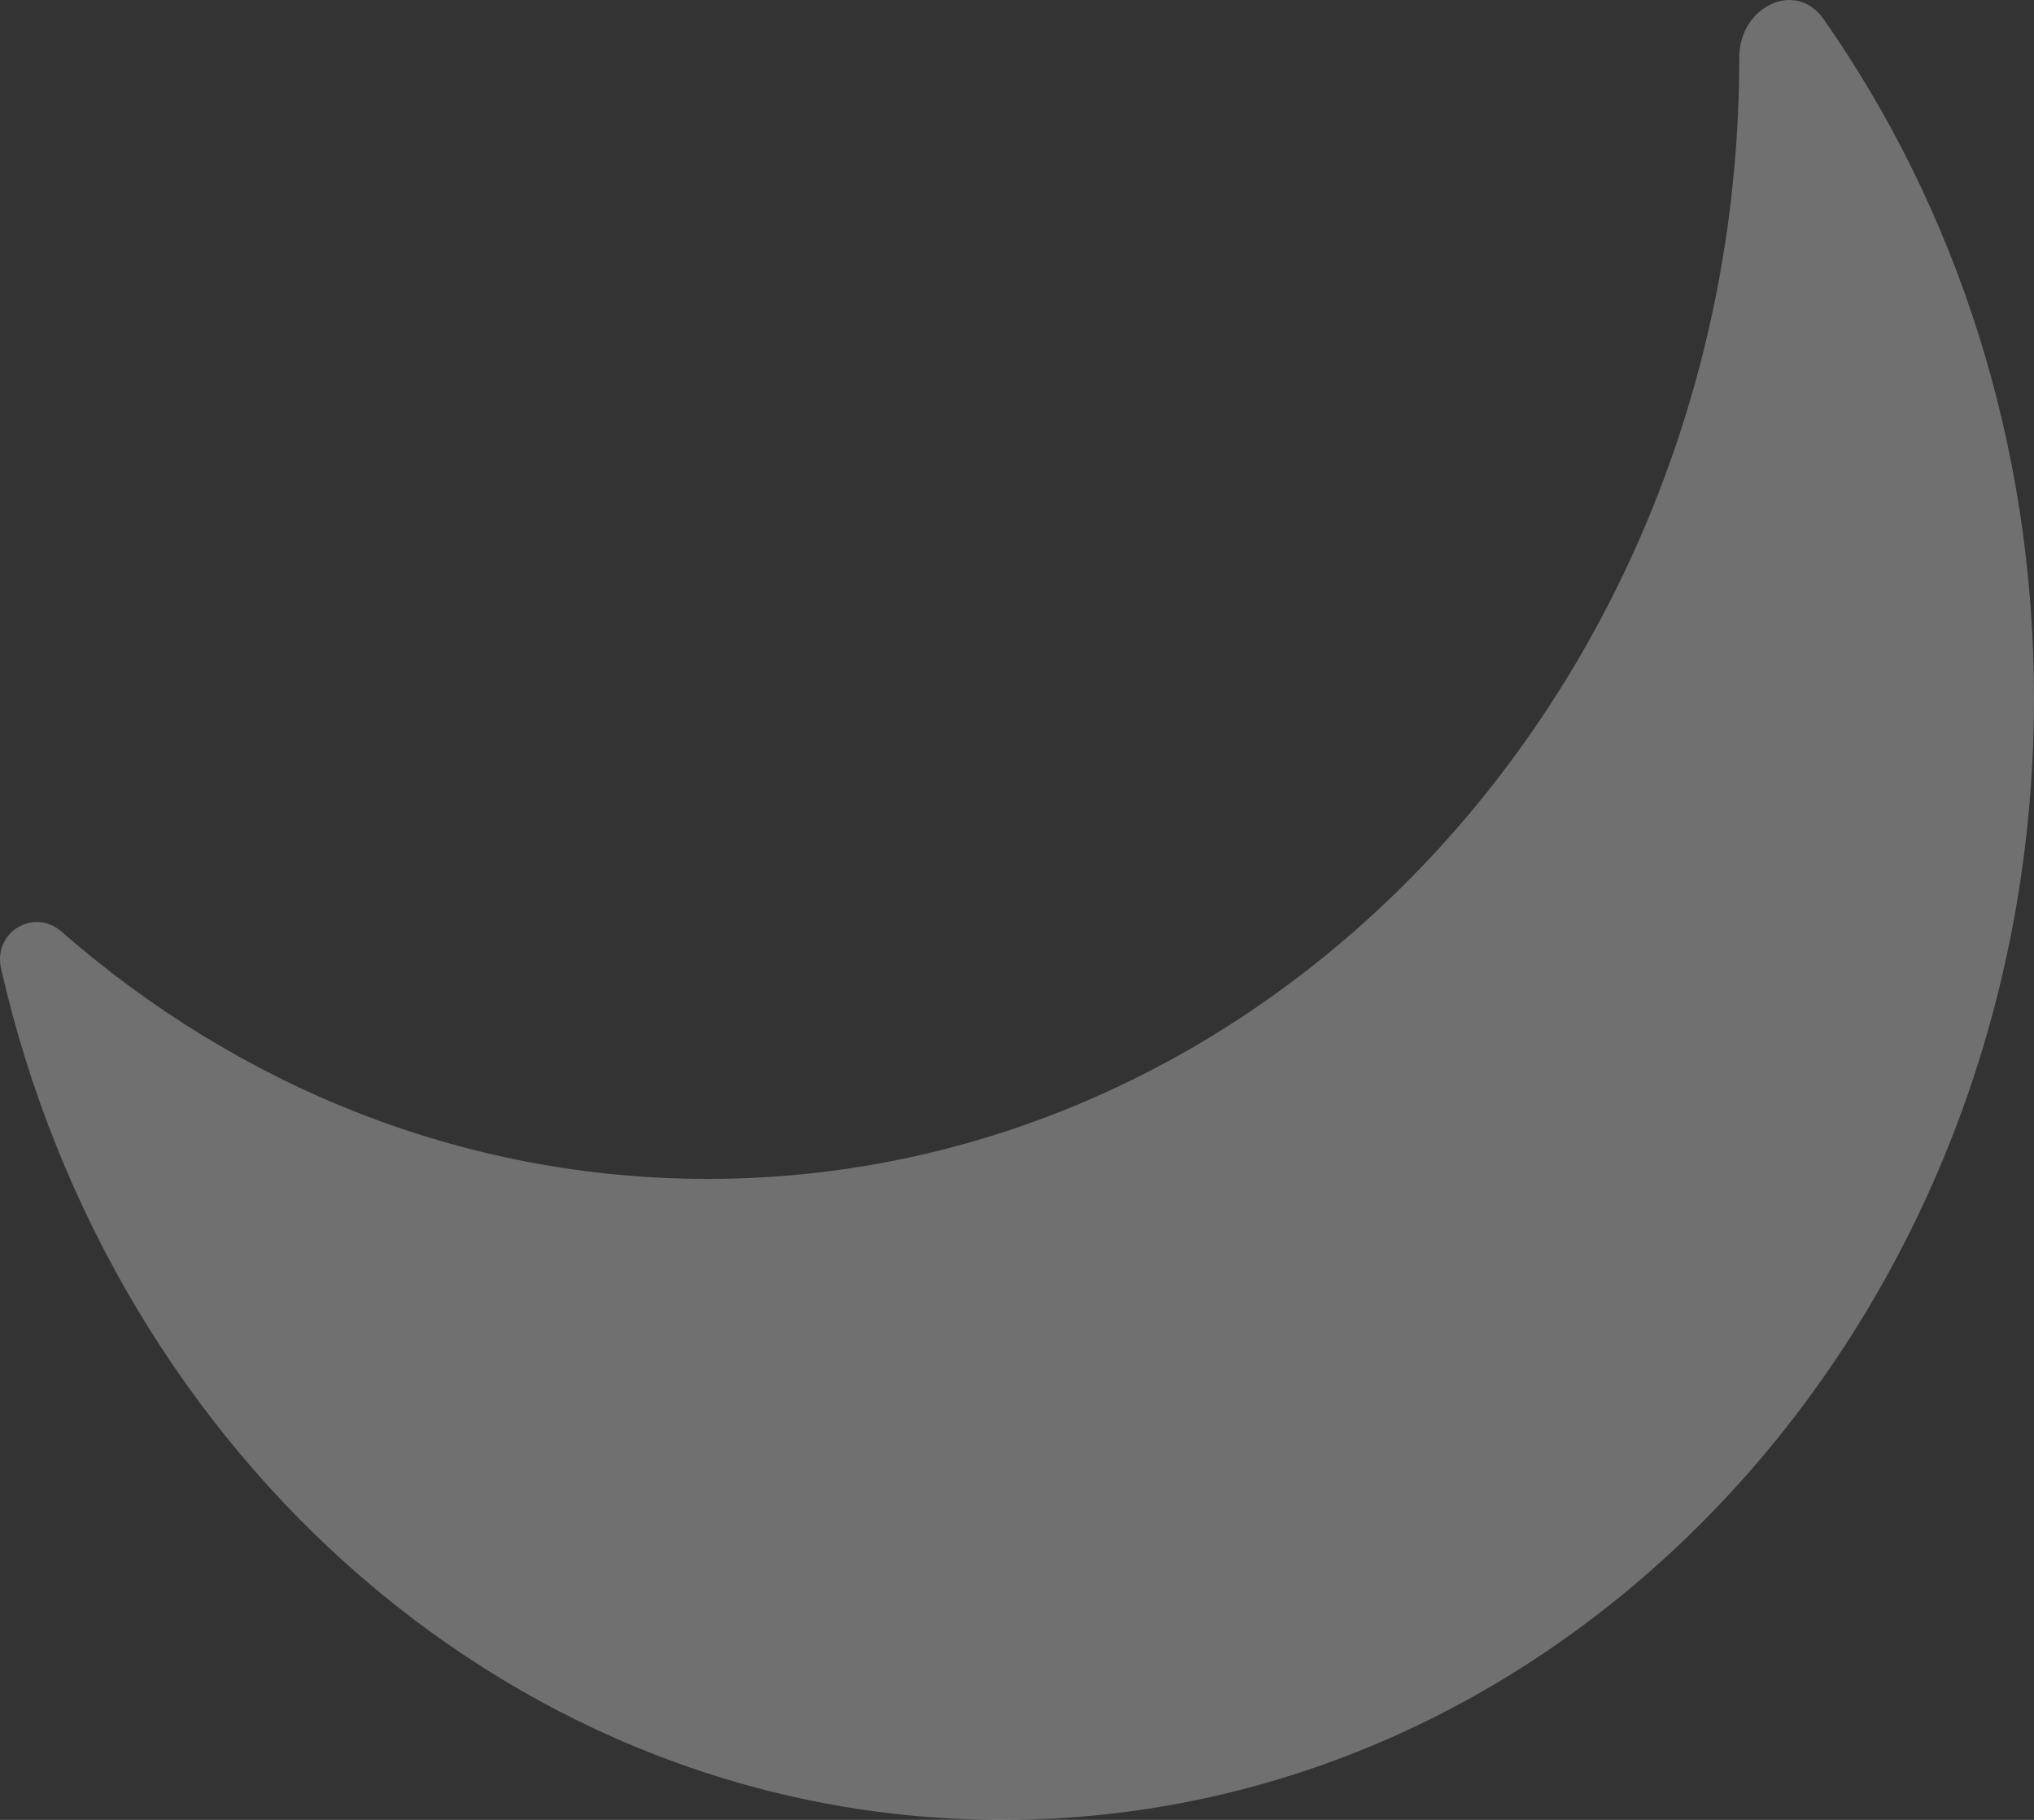 <svg width="437" height="391" viewBox="0 0 437 391" fill="none" xmlns="http://www.w3.org/2000/svg">
<rect x="0" y="0" width="437" height="391" fill="#333333" stroke="none"/>
<path d="M152.049 253.286C274.451 253.286 373.678 145.388 373.678 12.288C373.678 1.501 385.763 -4.494 391.771 4.08C420.15 44.583 437 95.152 437 150.001C437 283.101 337.774 391 215.371 391C111.411 391 24.168 313.164 0.24 208.161C-1.576 200.193 7.327 194.999 13.202 200.141C51.195 233.388 99.485 253.286 152.049 253.286Z" fill="white" fill-opacity="0.3"/>
</svg>
